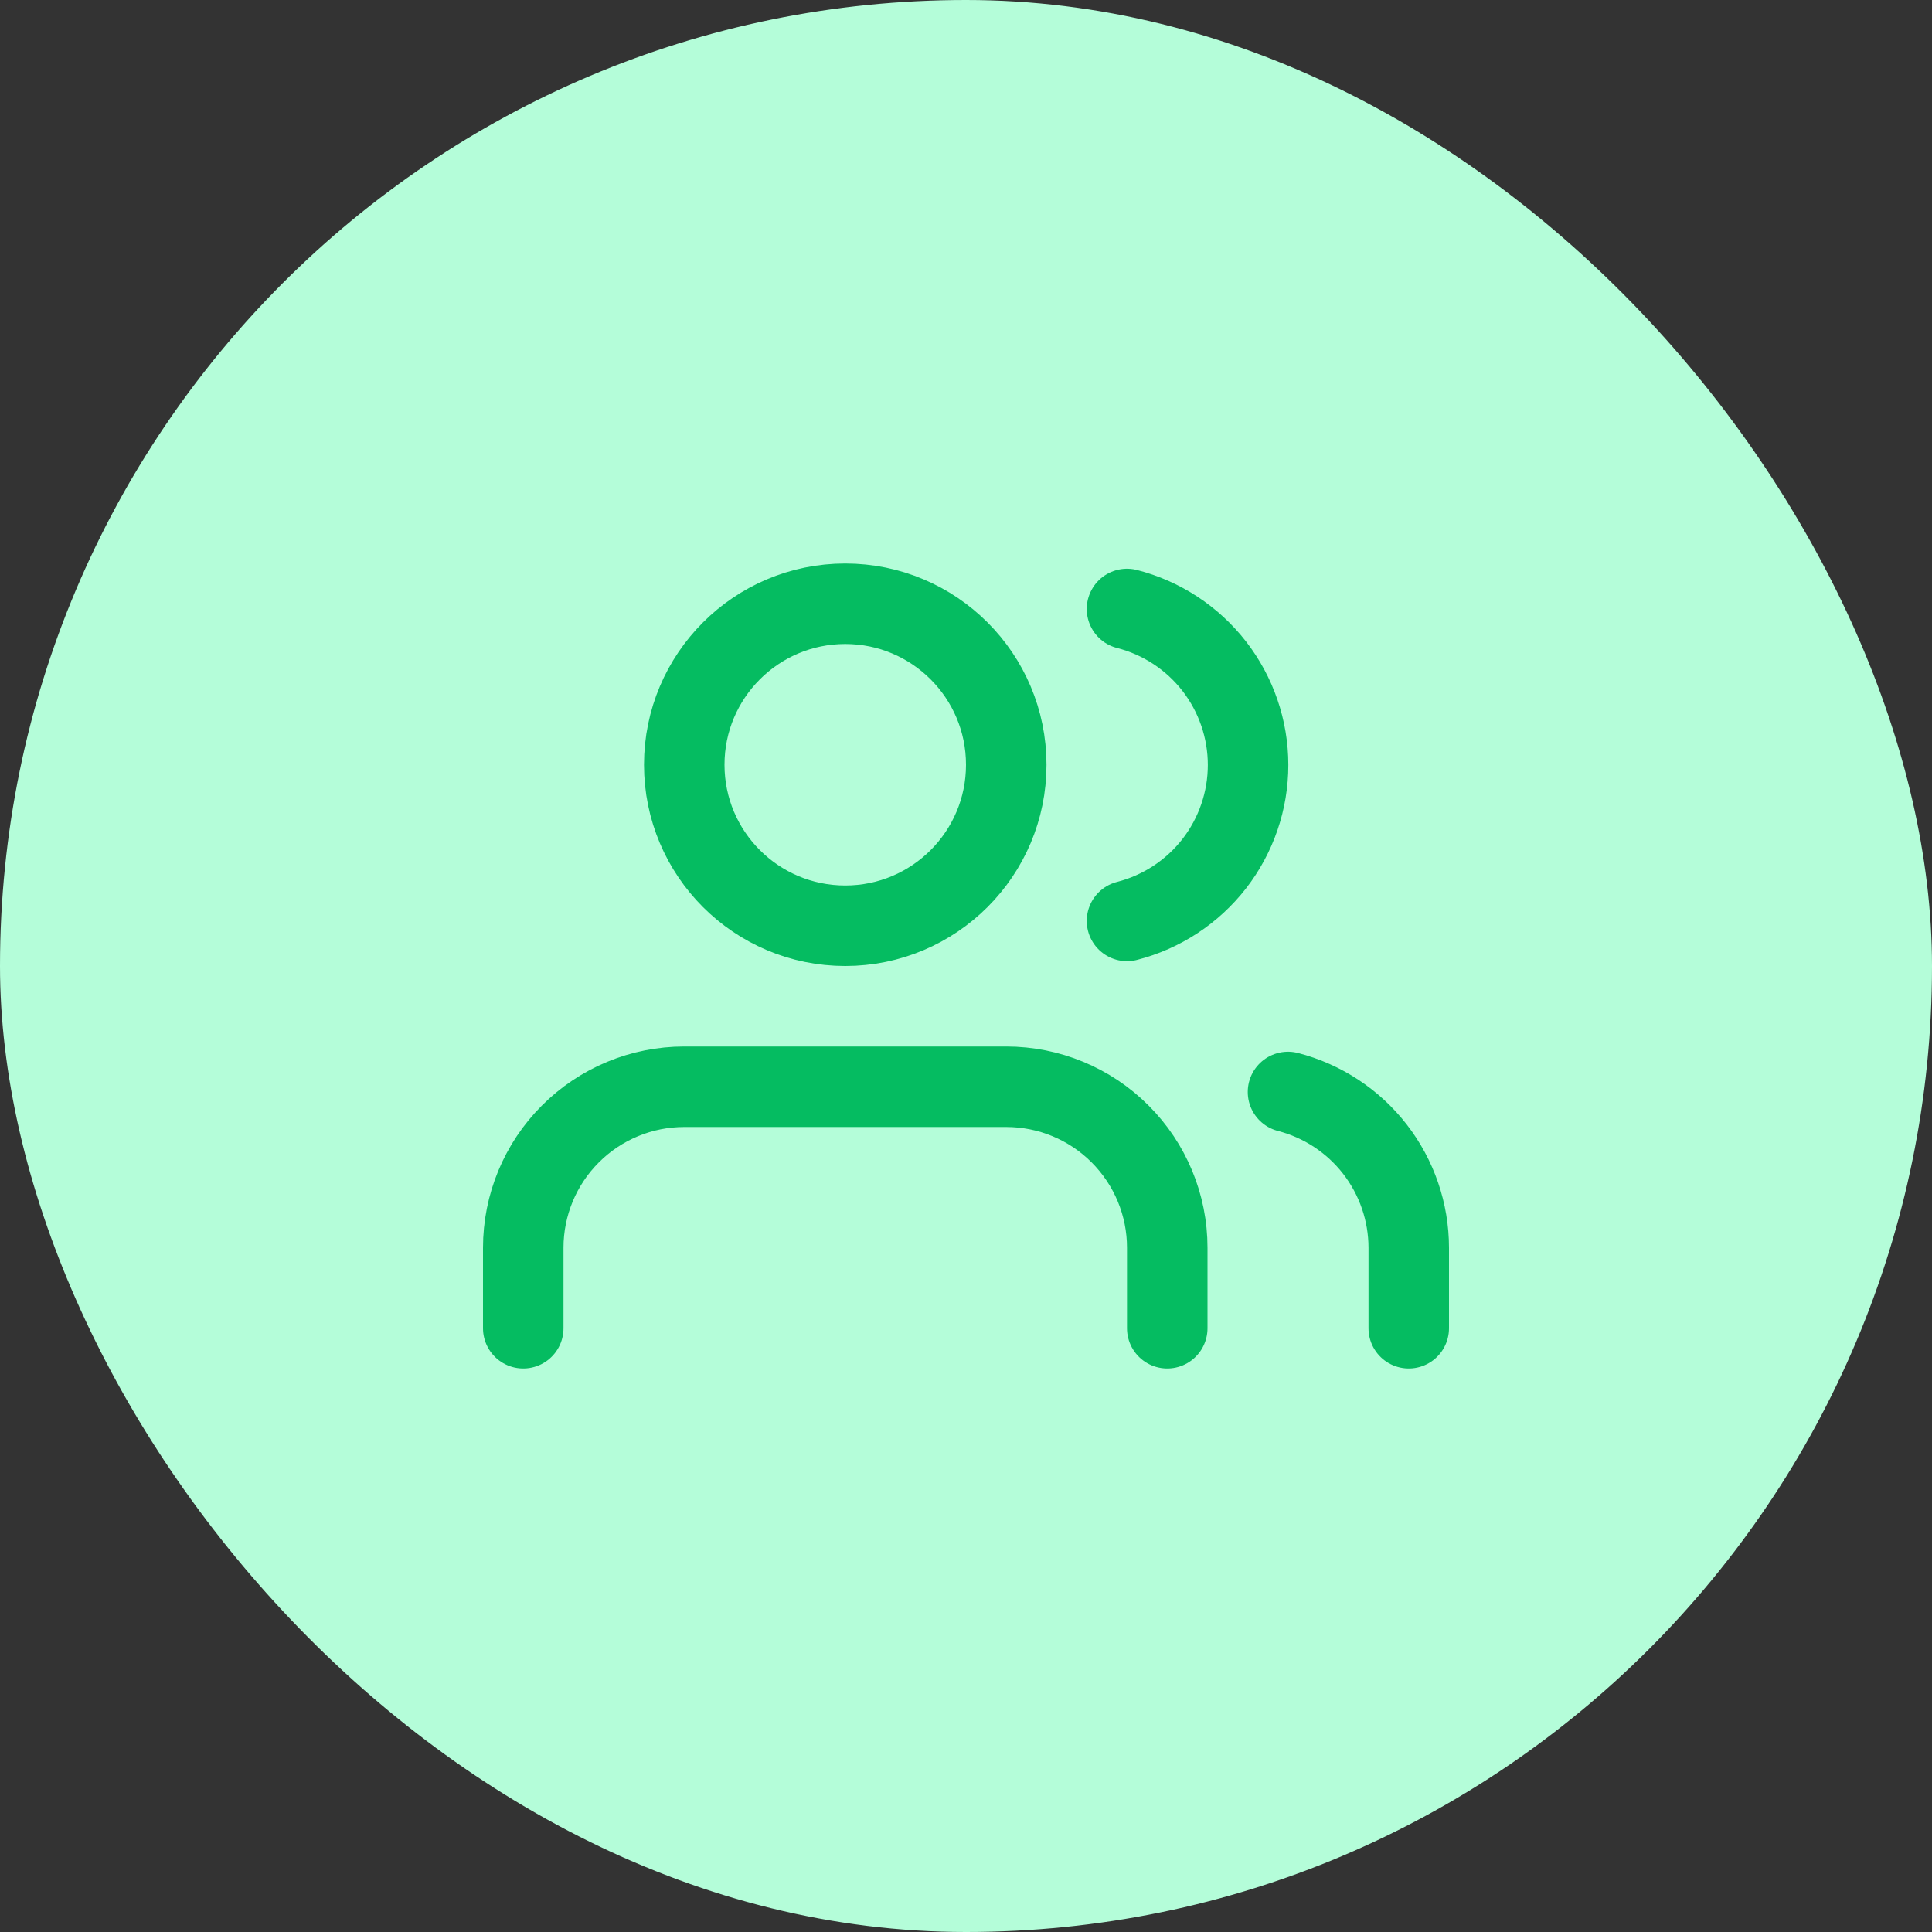 <svg width="48" height="48" viewBox="0 0 48 48" fill="none" xmlns="http://www.w3.org/2000/svg">
<rect x="0" y="0" width="48" height="48" fill="#333333" stroke="none"/>
<rect width="48" height="48" rx="24" fill="#B4FDD9"/>
<path d="M29 33V31C29 29.939 28.579 28.922 27.828 28.172C27.078 27.421 26.061 27 25 27H17C15.939 27 14.922 27.421 14.172 28.172C13.421 28.922 13 29.939 13 31V33M35 33V31C34.999 30.114 34.704 29.253 34.161 28.552C33.618 27.852 32.858 27.352 32 27.13M28 15.13C28.86 15.35 29.623 15.851 30.168 16.552C30.712 17.254 31.008 18.117 31.008 19.005C31.008 19.893 30.712 20.756 30.168 21.458C29.623 22.159 28.86 22.66 28 22.88M25 19C25 21.209 23.209 23 21 23C18.791 23 17 21.209 17 19C17 16.791 18.791 15 21 15C23.209 15 25 16.791 25 19Z" stroke="#05BC61" stroke-width="2" stroke-linecap="round" stroke-linejoin="round"/>
</svg>
